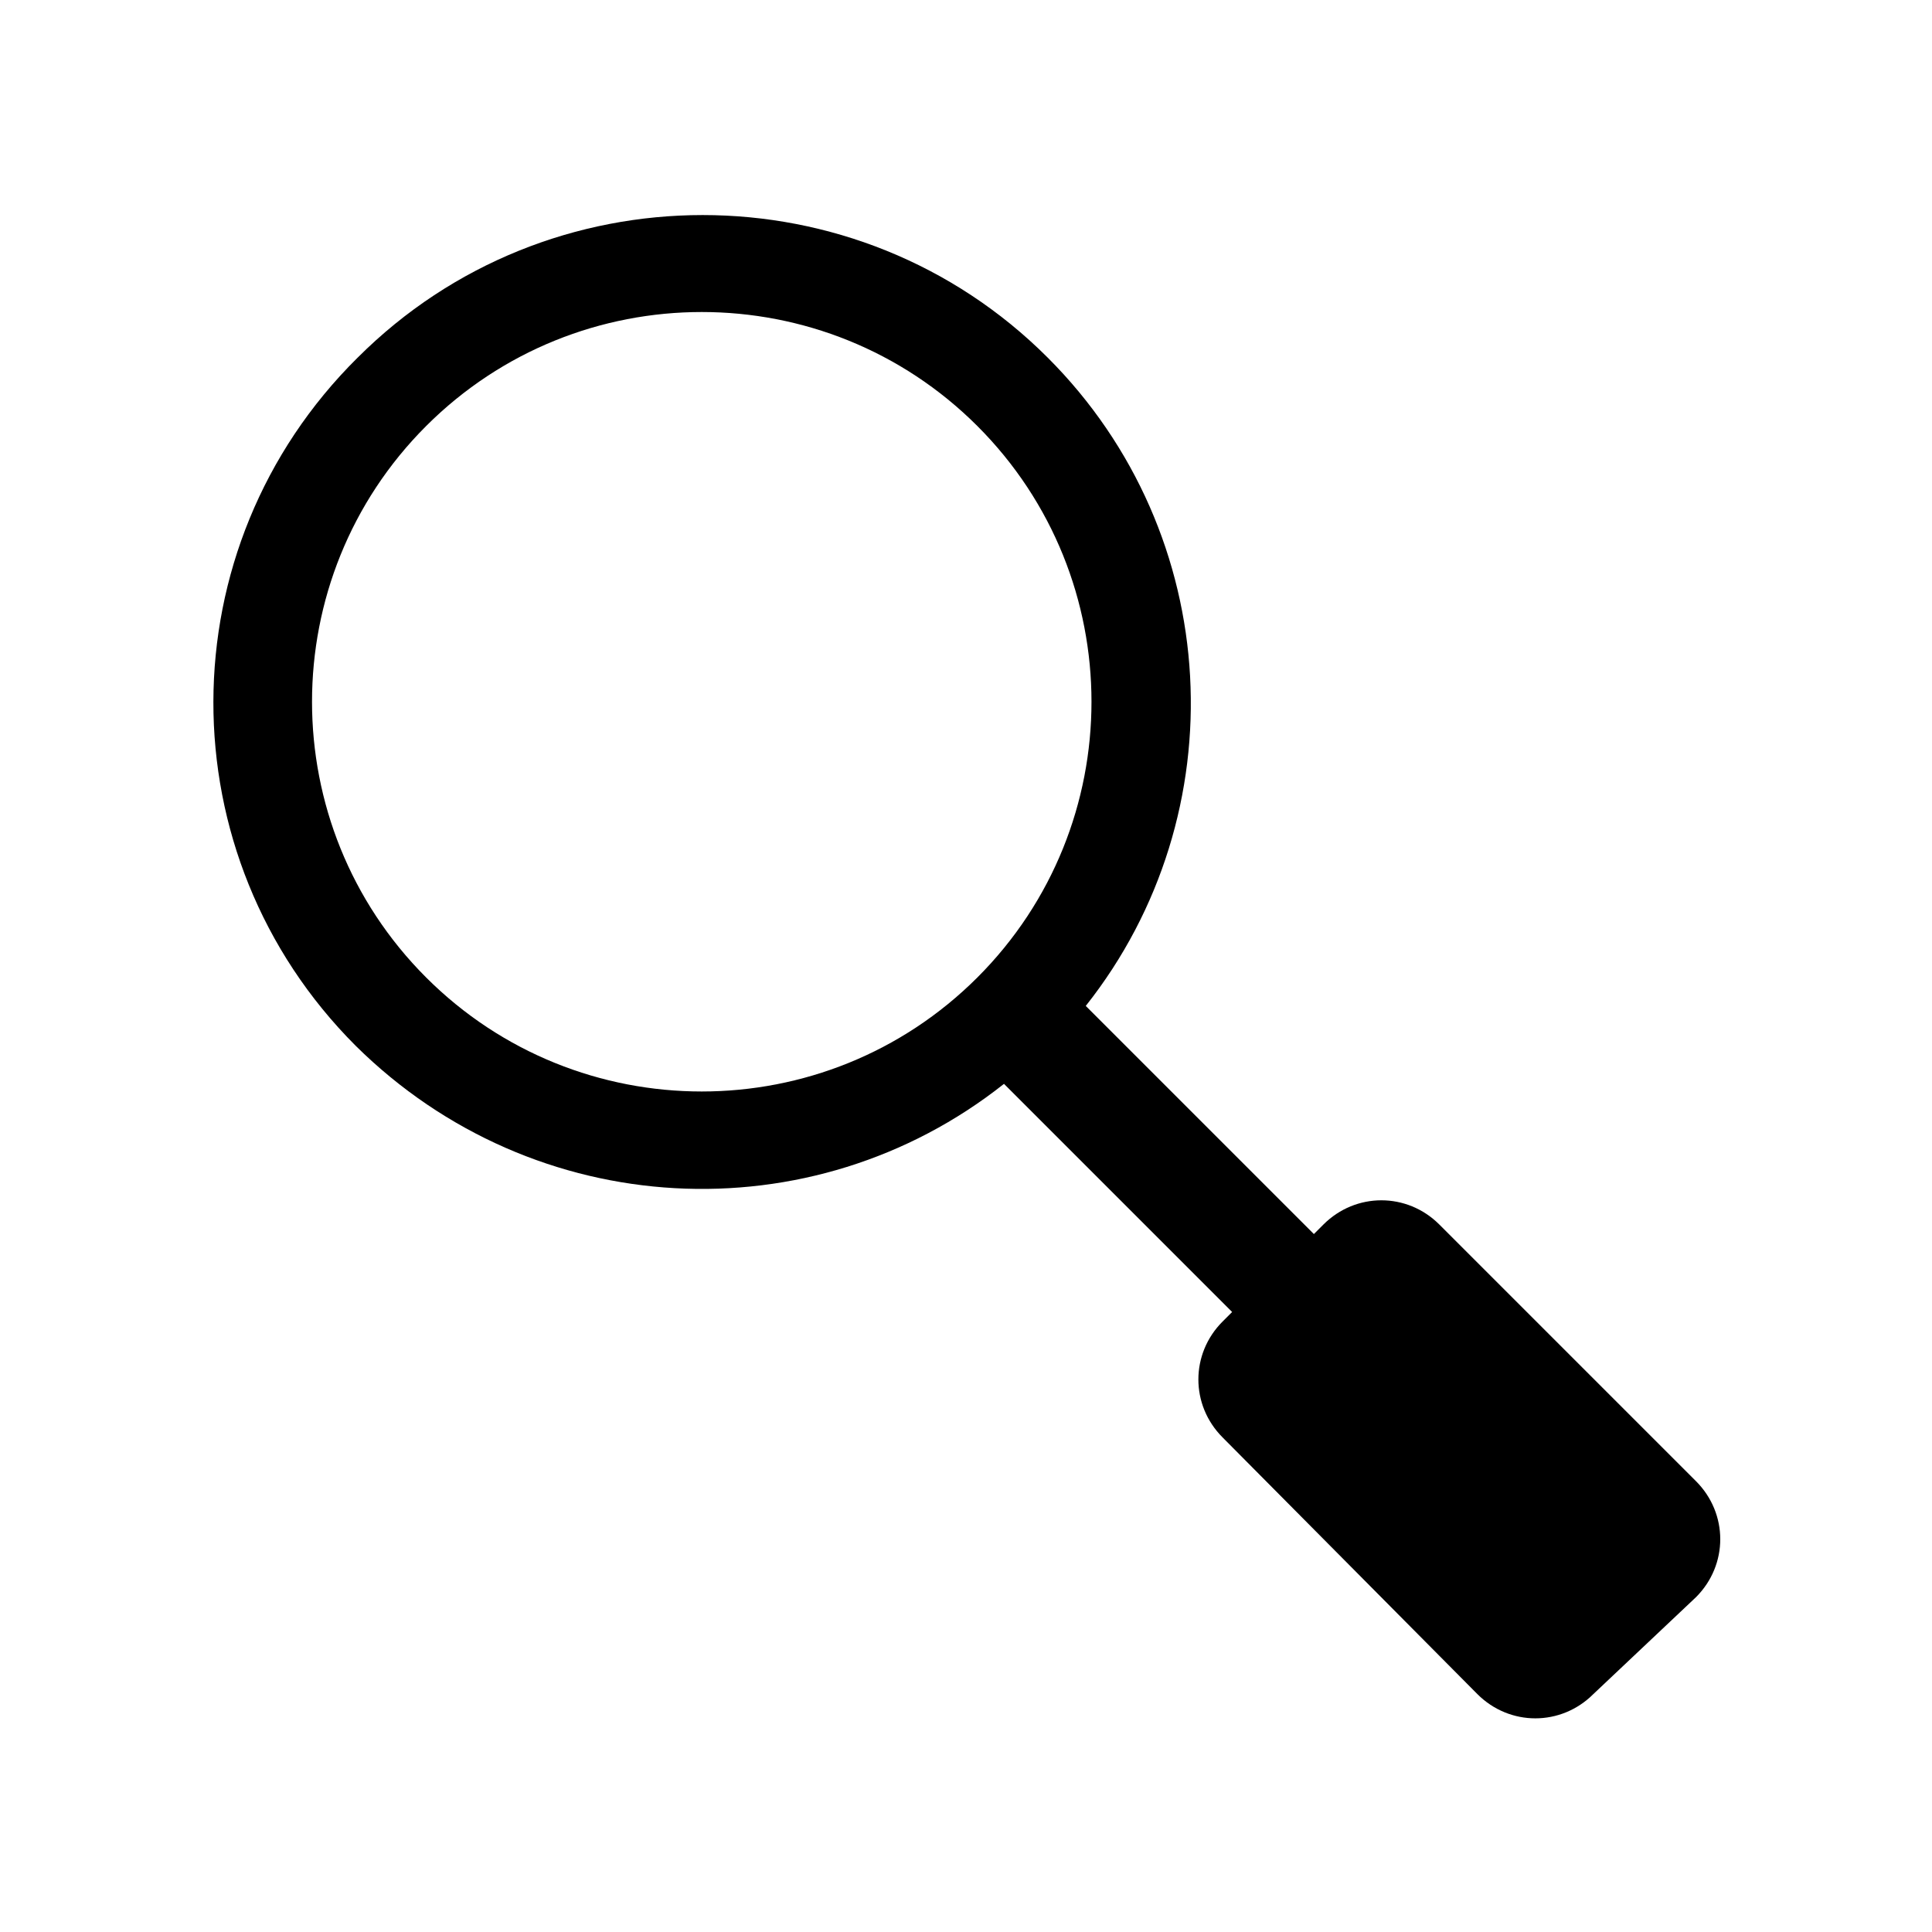 <?xml version="1.0" encoding="UTF-8"?>
<!-- Uploaded to: SVG Repo, www.svgrepo.com, Generator: SVG Repo Mixer Tools -->
<svg fill="#000000" width="800px" height="800px" version="1.1" viewBox="144 144 512 512" xmlns="http://www.w3.org/2000/svg">
 <path d="m238.78 238.78c50.383-50.383 132.5-50.383 182.88 0 46.855 46.855 50.383 120.91 10.078 171.8l60.457 60.457 2.519-2.519c8.566-8.566 22.168-8.566 30.73 0l68.016 68.016c8.566 8.566 8.566 22.168 0 30.73l-27.211 25.691c-8.566 8.566-22.168 8.566-30.73 0l-67.512-68.016c-8.566-8.566-8.566-22.168 0-30.73l2.519-2.519-60.457-60.457c-50.883 40.305-124.44 36.777-171.8-10.078-50.379-50.379-50.379-132 0.508-182.38zm18.137 18.137c-40.305 40.305-40.305 105.8 0 146.11 40.305 40.305 105.8 40.305 146.11 0 40.305-40.305 40.305-105.8 0-146.11-40.309-40.305-105.8-40.305-146.11 0z" fill-rule="evenodd"/>
</svg>